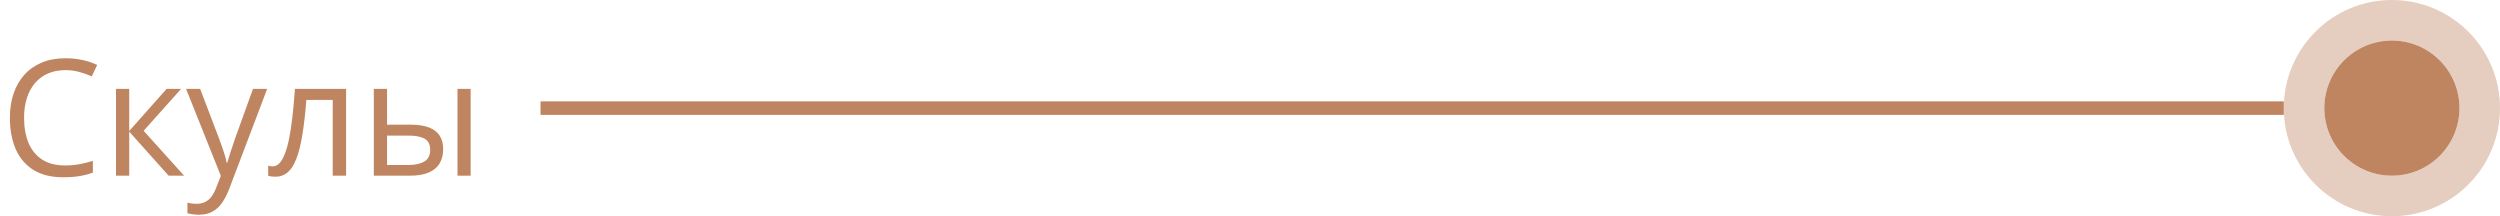 <?xml version="1.0" encoding="UTF-8"?> <svg xmlns="http://www.w3.org/2000/svg" width="185" height="16" viewBox="0 0 185 16" fill="none"> <path d="M4.834 5.189C4.361 5.189 3.936 5.271 3.557 5.436C3.182 5.596 2.861 5.83 2.596 6.139C2.334 6.443 2.133 6.812 1.992 7.246C1.852 7.68 1.781 8.168 1.781 8.711C1.781 9.43 1.893 10.055 2.115 10.586C2.342 11.113 2.678 11.521 3.123 11.81C3.572 12.1 4.133 12.244 4.805 12.244C5.188 12.244 5.547 12.213 5.883 12.15C6.223 12.084 6.553 12.002 6.873 11.904V12.771C6.561 12.889 6.232 12.975 5.889 13.029C5.545 13.088 5.137 13.117 4.664 13.117C3.793 13.117 3.064 12.938 2.479 12.578C1.896 12.215 1.459 11.703 1.166 11.043C0.877 10.383 0.732 9.604 0.732 8.705C0.732 8.057 0.822 7.465 1.002 6.93C1.186 6.391 1.451 5.926 1.799 5.535C2.15 5.145 2.58 4.844 3.088 4.633C3.6 4.418 4.186 4.311 4.846 4.311C5.279 4.311 5.697 4.354 6.1 4.439C6.502 4.525 6.865 4.648 7.189 4.809L6.791 5.652C6.518 5.527 6.217 5.42 5.889 5.33C5.564 5.236 5.213 5.189 4.834 5.189ZM12.328 6.578H13.4L10.629 9.678L13.623 13H12.48L9.562 9.742V13H8.584V6.578H9.562V9.695L12.328 6.578ZM13.77 6.578H14.812L16.23 10.305C16.312 10.523 16.389 10.734 16.459 10.938C16.529 11.137 16.592 11.328 16.646 11.512C16.701 11.695 16.744 11.873 16.775 12.045H16.816C16.871 11.85 16.949 11.594 17.051 11.277C17.152 10.957 17.262 10.631 17.379 10.299L18.721 6.578H19.77L16.975 13.943C16.826 14.338 16.652 14.682 16.453 14.975C16.258 15.268 16.02 15.492 15.738 15.648C15.457 15.809 15.117 15.889 14.719 15.889C14.535 15.889 14.373 15.877 14.232 15.854C14.092 15.834 13.971 15.81 13.869 15.783V15.004C13.955 15.023 14.059 15.041 14.18 15.057C14.305 15.072 14.434 15.08 14.566 15.08C14.809 15.08 15.018 15.033 15.193 14.94C15.373 14.85 15.527 14.717 15.656 14.541C15.785 14.365 15.896 14.156 15.99 13.914L16.342 13.012L13.77 6.578ZM25.611 13H24.621V7.393H22.67C22.592 8.404 22.492 9.271 22.371 9.994C22.254 10.713 22.105 11.301 21.926 11.758C21.75 12.211 21.535 12.545 21.281 12.76C21.031 12.971 20.732 13.076 20.385 13.076C20.279 13.076 20.18 13.07 20.086 13.059C19.992 13.047 19.912 13.027 19.846 13V12.262C19.896 12.277 19.949 12.289 20.004 12.297C20.062 12.305 20.123 12.309 20.186 12.309C20.361 12.309 20.521 12.236 20.666 12.092C20.814 11.943 20.947 11.721 21.064 11.424C21.186 11.127 21.293 10.752 21.387 10.299C21.48 9.842 21.562 9.305 21.633 8.688C21.707 8.066 21.771 7.363 21.826 6.578H25.611V13ZM27.662 13V6.578H28.641V9.227H30.398C30.945 9.227 31.395 9.295 31.746 9.432C32.102 9.568 32.365 9.771 32.537 10.041C32.709 10.31 32.795 10.645 32.795 11.043C32.795 11.441 32.709 11.787 32.537 12.08C32.369 12.373 32.103 12.6 31.74 12.76C31.381 12.92 30.912 13 30.334 13H27.662ZM28.641 12.209H30.24C30.725 12.209 31.111 12.123 31.4 11.951C31.689 11.779 31.834 11.492 31.834 11.09C31.834 10.695 31.699 10.422 31.43 10.27C31.16 10.113 30.773 10.035 30.27 10.035H28.641V12.209ZM33.855 13V6.578H34.828V13H33.855Z" fill="#BF8460"></path> <circle r="5" transform="matrix(-1 0 0 1 177 8)" fill="#BF8460"></circle> <circle r="6.5" transform="matrix(-1 0 0 1 177 8)" stroke="#BF8562" stroke-opacity="0.4" stroke-width="3"></circle> <path d="M169 8H40" stroke="#BF8460"></path> </svg> 